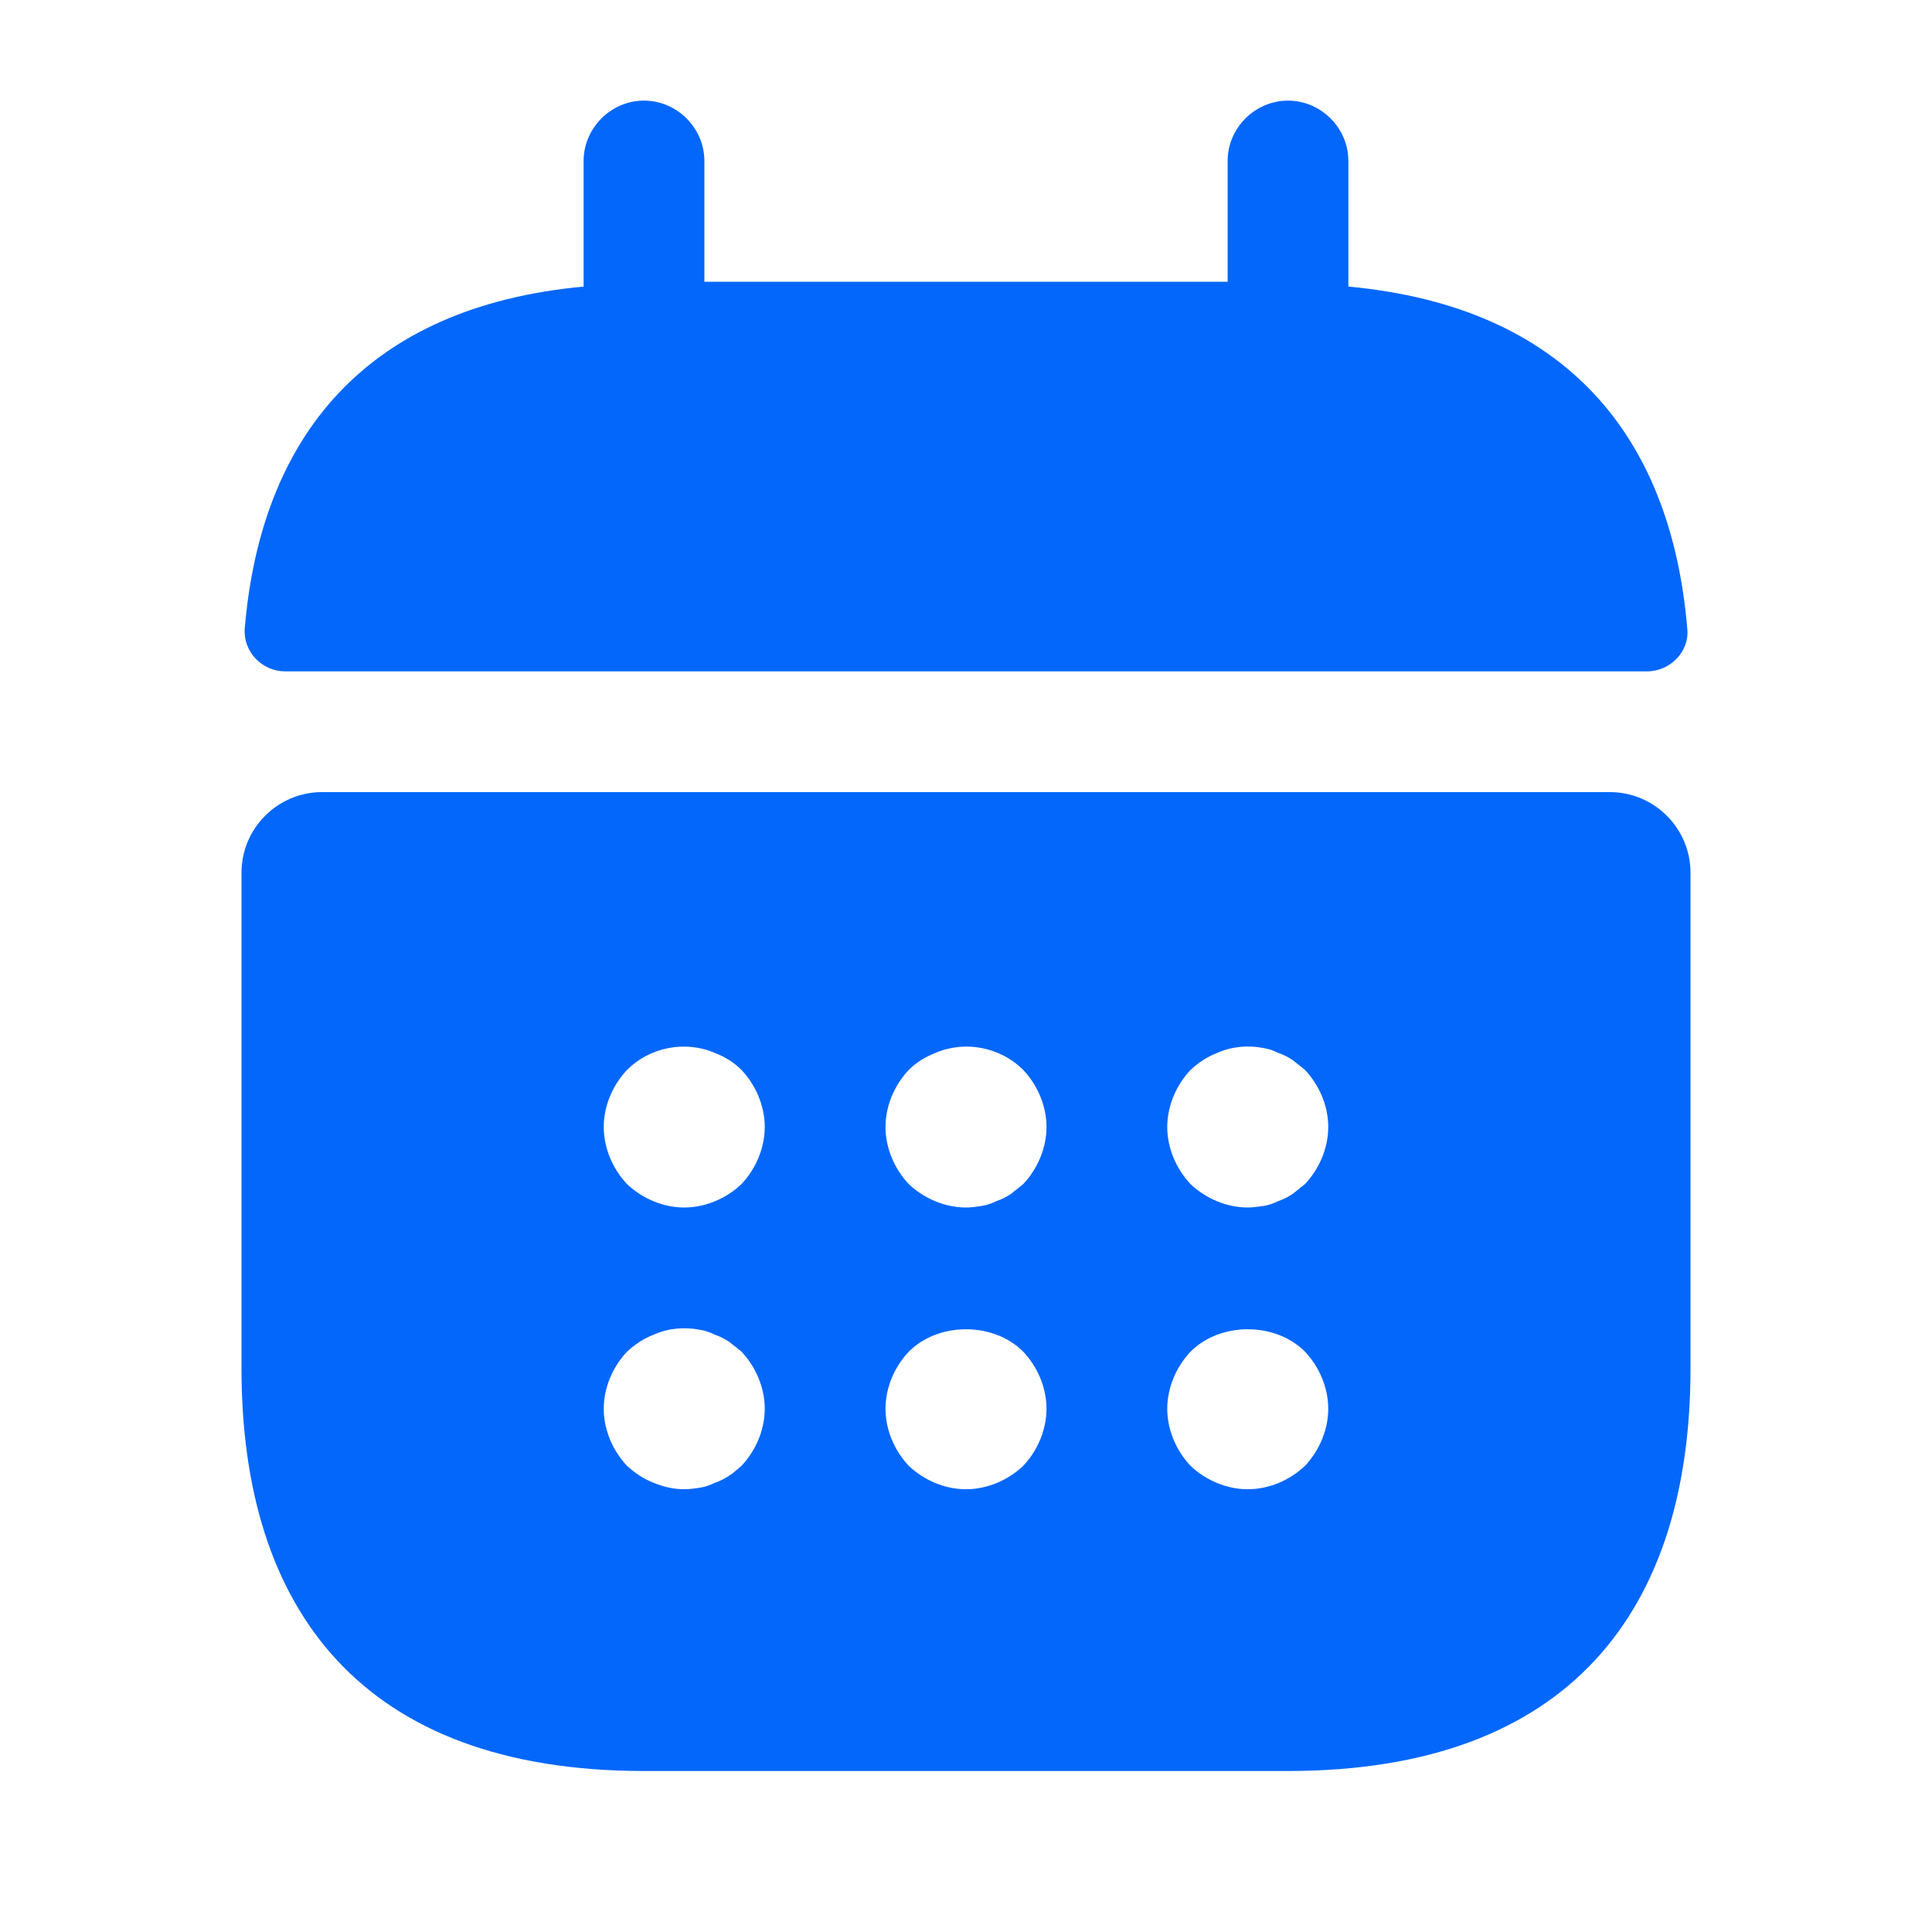 <svg width="36" height="36" viewBox="0 0 36 36" fill="none" xmlns="http://www.w3.org/2000/svg">
<path d="M25.125 5.34V3C25.125 2.385 24.615 1.875 24 1.875C23.385 1.875 22.875 2.385 22.875 3V5.25H13.125V3C13.125 2.385 12.615 1.875 12 1.875C11.385 1.875 10.875 2.385 10.875 3V5.34C6.825 5.715 4.86 8.13 4.56 11.715C4.53 12.15 4.89 12.51 5.31 12.51H30.69C31.125 12.51 31.485 12.135 31.44 11.715C31.14 8.13 29.175 5.715 25.125 5.34Z" fill="#0367FC"/>
<path d="M30 14.76H6C5.175 14.76 4.5 15.435 4.5 16.26V25.5C4.5 30 6.75 33 12 33H24C29.25 33 31.5 30 31.5 25.5V16.26C31.5 15.435 30.825 14.76 30 14.76ZM13.815 27.315C13.74 27.375 13.665 27.45 13.59 27.495C13.5 27.555 13.41 27.6 13.32 27.63C13.23 27.675 13.14 27.705 13.05 27.72C12.945 27.735 12.855 27.75 12.75 27.75C12.555 27.75 12.36 27.705 12.18 27.63C11.985 27.555 11.835 27.45 11.685 27.315C11.415 27.03 11.25 26.64 11.25 26.25C11.25 25.86 11.415 25.47 11.685 25.185C11.835 25.05 11.985 24.945 12.18 24.87C12.45 24.75 12.75 24.72 13.05 24.78C13.14 24.795 13.23 24.825 13.32 24.87C13.41 24.9 13.5 24.945 13.59 25.005C13.665 25.065 13.74 25.125 13.815 25.185C14.085 25.47 14.25 25.86 14.25 26.25C14.25 26.64 14.085 27.03 13.815 27.315ZM13.815 22.065C13.53 22.335 13.14 22.5 12.75 22.5C12.36 22.5 11.97 22.335 11.685 22.065C11.415 21.78 11.25 21.39 11.25 21C11.25 20.61 11.415 20.22 11.685 19.935C12.105 19.515 12.765 19.38 13.32 19.62C13.515 19.695 13.68 19.8 13.815 19.935C14.085 20.22 14.25 20.61 14.25 21C14.25 21.39 14.085 21.78 13.815 22.065ZM19.065 27.315C18.78 27.585 18.39 27.75 18 27.75C17.61 27.75 17.22 27.585 16.935 27.315C16.665 27.03 16.5 26.64 16.5 26.25C16.5 25.86 16.665 25.47 16.935 25.185C17.49 24.63 18.51 24.63 19.065 25.185C19.335 25.47 19.5 25.86 19.5 26.25C19.5 26.64 19.335 27.03 19.065 27.315ZM19.065 22.065C18.99 22.125 18.915 22.185 18.84 22.245C18.75 22.305 18.66 22.35 18.57 22.38C18.48 22.425 18.39 22.455 18.3 22.47C18.195 22.485 18.105 22.5 18 22.5C17.61 22.5 17.22 22.335 16.935 22.065C16.665 21.78 16.5 21.39 16.5 21C16.5 20.61 16.665 20.22 16.935 19.935C17.07 19.8 17.235 19.695 17.43 19.62C17.985 19.38 18.645 19.515 19.065 19.935C19.335 20.22 19.5 20.61 19.5 21C19.5 21.39 19.335 21.78 19.065 22.065ZM24.315 27.315C24.03 27.585 23.64 27.75 23.25 27.75C22.86 27.75 22.47 27.585 22.185 27.315C21.915 27.03 21.75 26.64 21.75 26.25C21.75 25.86 21.915 25.47 22.185 25.185C22.74 24.63 23.76 24.63 24.315 25.185C24.585 25.47 24.75 25.86 24.75 26.25C24.75 26.64 24.585 27.03 24.315 27.315ZM24.315 22.065C24.24 22.125 24.165 22.185 24.09 22.245C24 22.305 23.91 22.35 23.82 22.38C23.73 22.425 23.64 22.455 23.55 22.47C23.445 22.485 23.34 22.5 23.25 22.5C22.86 22.5 22.47 22.335 22.185 22.065C21.915 21.78 21.75 21.39 21.75 21C21.75 20.61 21.915 20.22 22.185 19.935C22.335 19.8 22.485 19.695 22.68 19.62C22.95 19.5 23.25 19.47 23.55 19.53C23.64 19.545 23.73 19.575 23.82 19.62C23.91 19.65 24 19.695 24.09 19.755C24.165 19.815 24.24 19.875 24.315 19.935C24.585 20.22 24.75 20.61 24.75 21C24.75 21.39 24.585 21.78 24.315 22.065Z" fill="#0367FC"/>
</svg>
